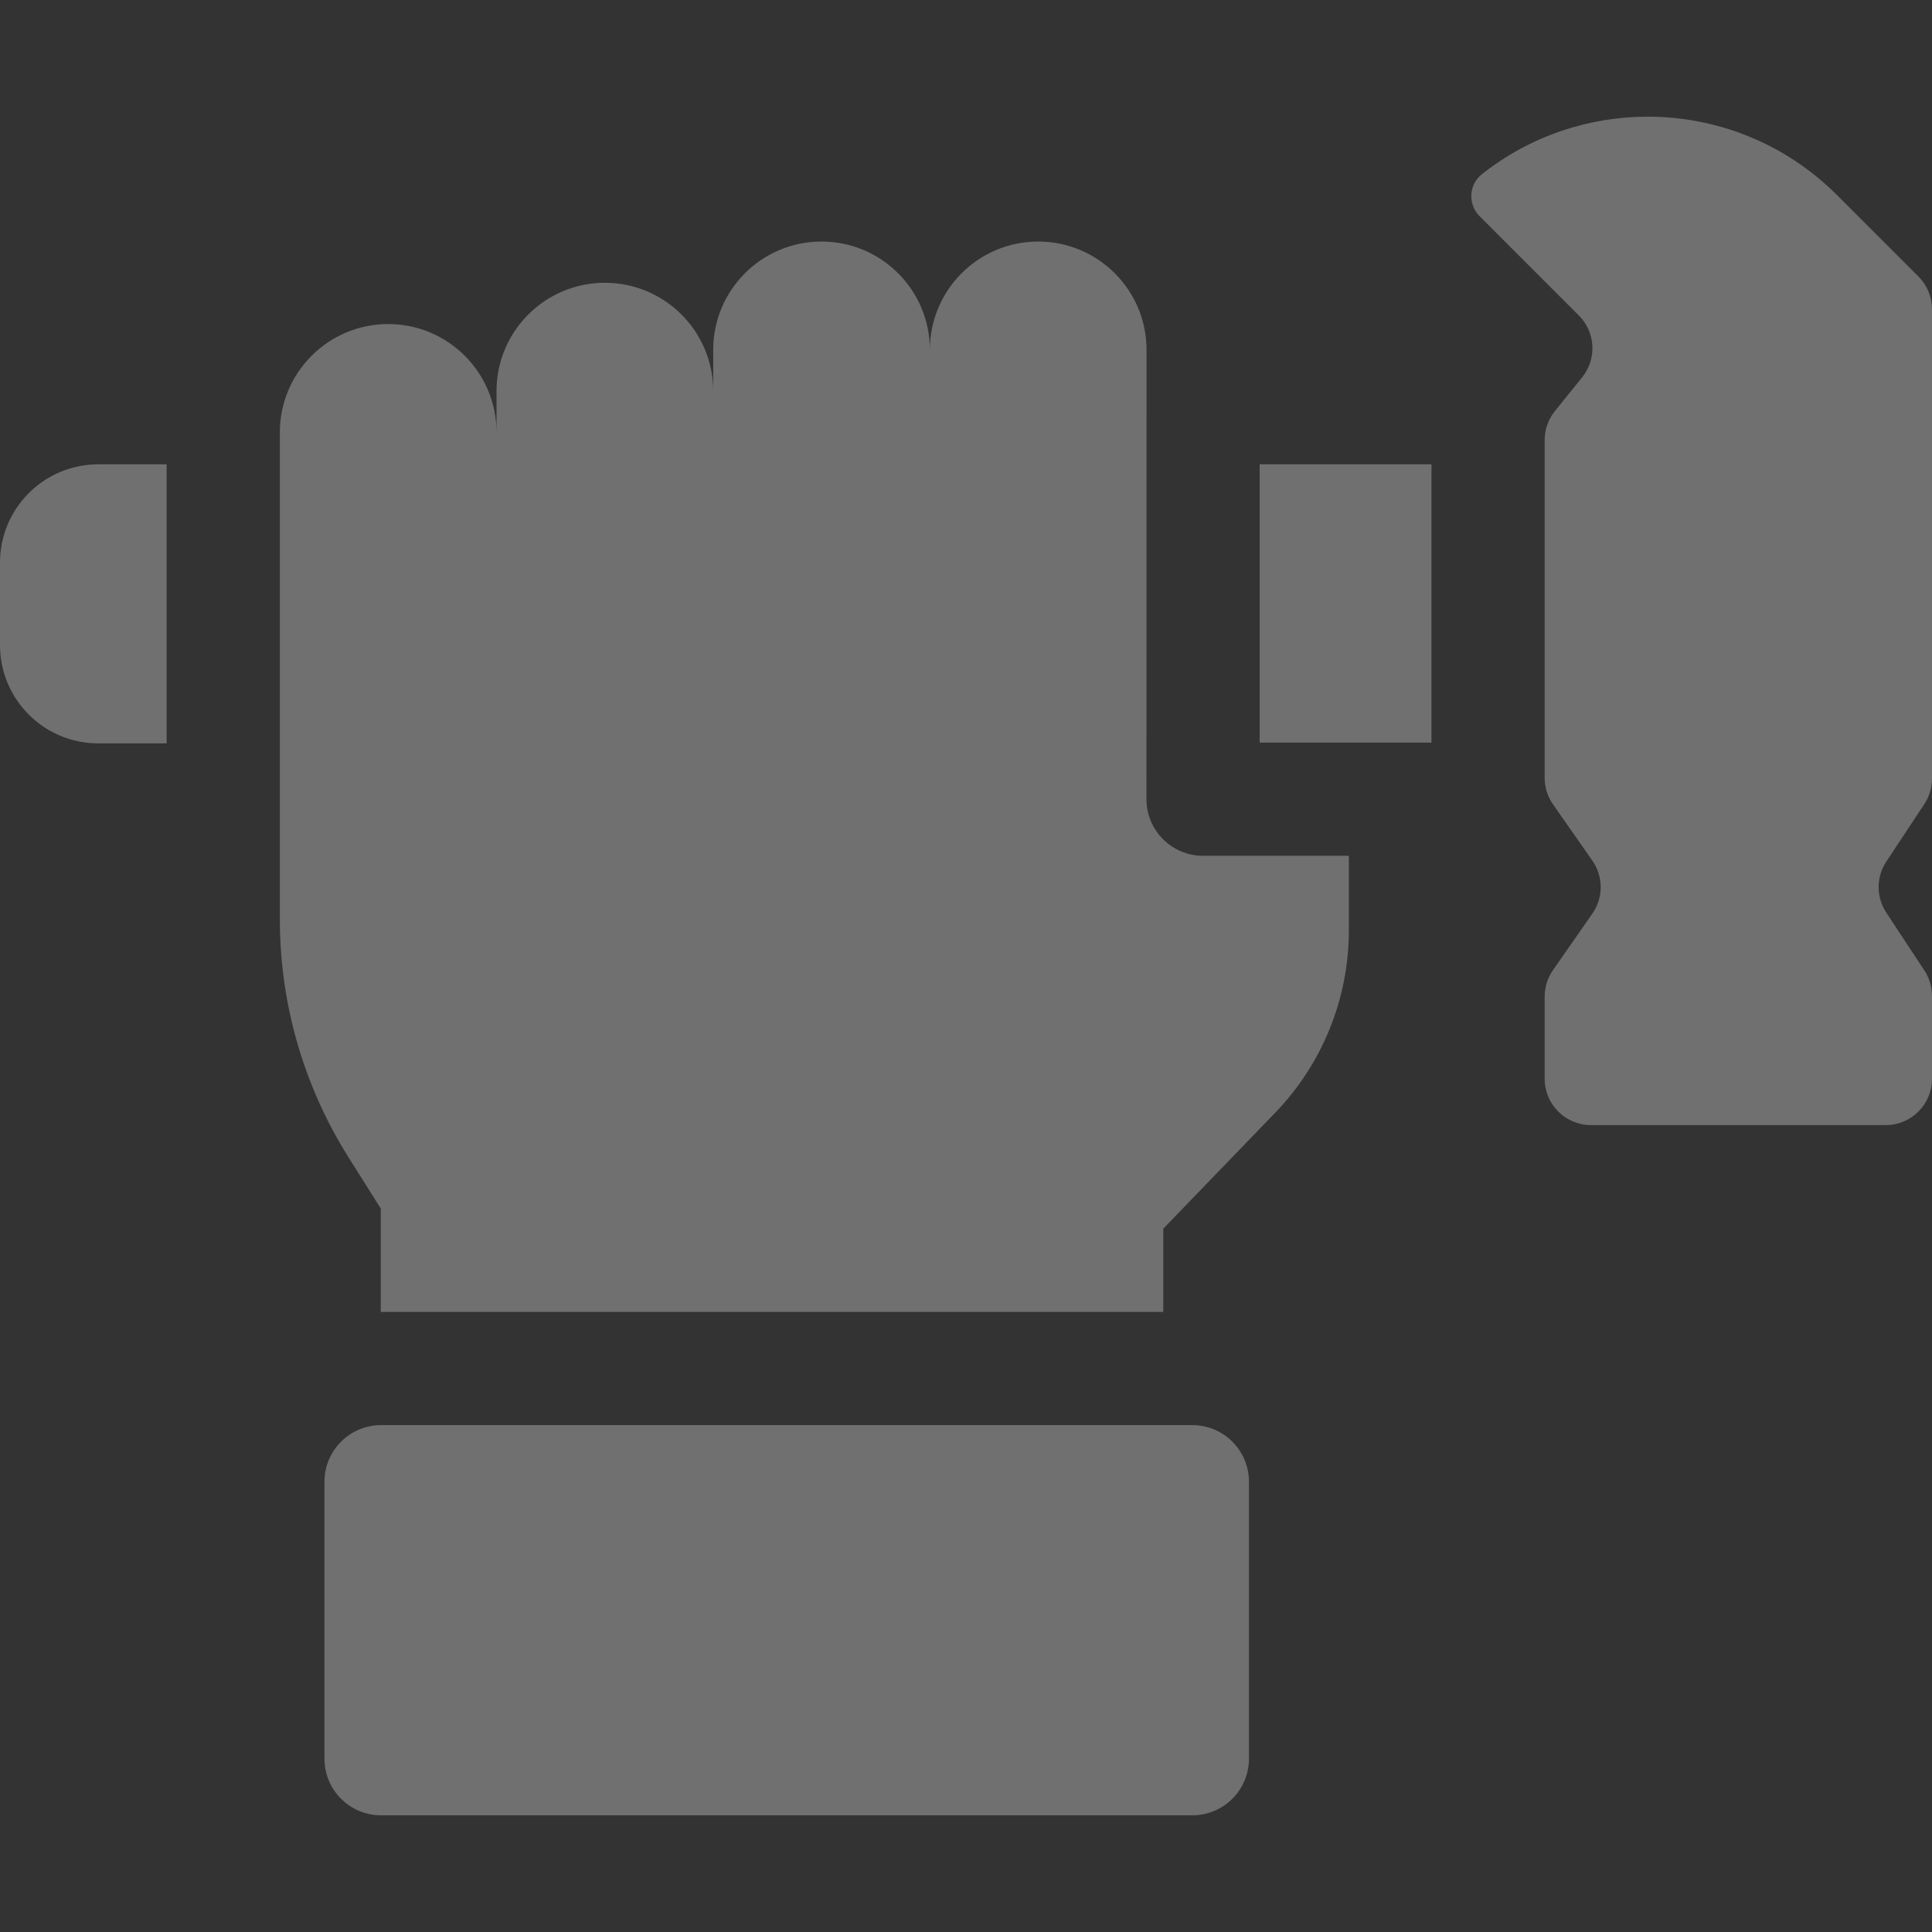 <svg width="130" height="130" viewBox="0 0 130 130" fill="none" xmlns="http://www.w3.org/2000/svg">
<rect x="0" y="0" width="130" height="130" fill="#333333" stroke="none"/>
<g clip-path="url(#clip0_2009_297)">
<path d="M6.614 31.243C2.961 31.243 0 34.204 0 37.856V43.408C0 47.06 2.961 50.021 6.614 50.021H11.213V31.243H6.614ZM90.761 57.585H80.951C78.848 57.585 77.143 55.88 77.143 53.776L77.148 23.542C77.148 19.516 73.884 16.253 69.859 16.253C65.833 16.253 62.569 19.516 62.569 23.542C62.569 19.516 59.305 16.253 55.279 16.253C51.253 16.253 47.99 19.516 47.99 23.542V26.318C47.99 22.292 44.726 19.028 40.7 19.028C36.674 19.028 33.41 22.292 33.41 26.318V29.094C33.41 25.068 30.146 21.804 26.121 21.804C22.095 21.804 18.831 25.068 18.831 29.094V61.868C18.831 67.528 20.431 73.073 23.445 77.864L25.62 81.32V88.277L25.641 88.276H78.276V82.673L85.803 74.876C88.984 71.582 90.762 67.181 90.762 62.602V57.585H90.761Z" fill="white" fill-opacity="0.3"/>
<path d="M84.76 31.243H96.32V49.968H84.76V31.243ZM84.039 99.702C84.039 97.598 82.334 95.893 80.231 95.893H25.641C23.538 95.893 21.832 97.598 21.832 99.702V118.34C21.832 120.444 23.538 122.149 25.641 122.149H80.231C82.334 122.149 84.039 120.444 84.039 118.34V99.702ZM99.707 11.727C98.821 12.428 98.765 13.755 99.564 14.554L106.239 21.23C106.782 21.773 107.106 22.498 107.147 23.265C107.187 24.032 106.943 24.788 106.461 25.386L104.627 27.658C104.181 28.212 103.937 28.902 103.937 29.613V52.343C103.937 52.982 104.134 53.605 104.5 54.128L107.144 57.906C107.51 58.429 107.706 59.05 107.707 59.688C107.708 60.325 107.513 60.947 107.148 61.471L104.496 65.279C104.132 65.801 103.937 66.422 103.937 67.058V72.591C103.937 74.31 105.331 75.704 107.05 75.704H126.888C128.607 75.704 130 74.31 130 72.591V67.014C130 66.406 129.822 65.811 129.488 65.302L126.921 61.403C126.586 60.894 126.408 60.298 126.409 59.688C126.41 59.079 126.589 58.483 126.925 57.975L129.484 54.106C129.821 53.597 130 52.999 130 52.389V20.808C130 19.983 129.672 19.191 129.088 18.607L123.608 13.127C120.09 9.609 115.482 7.851 110.872 7.851C106.921 7.851 102.969 9.143 99.707 11.727Z" fill="white" fill-opacity="0.3"/>
</g>
<defs>
<clipPath id="clip0_2009_297">
<rect width="130" height="130" fill="white"/>
</clipPath>
</defs>
</svg>
